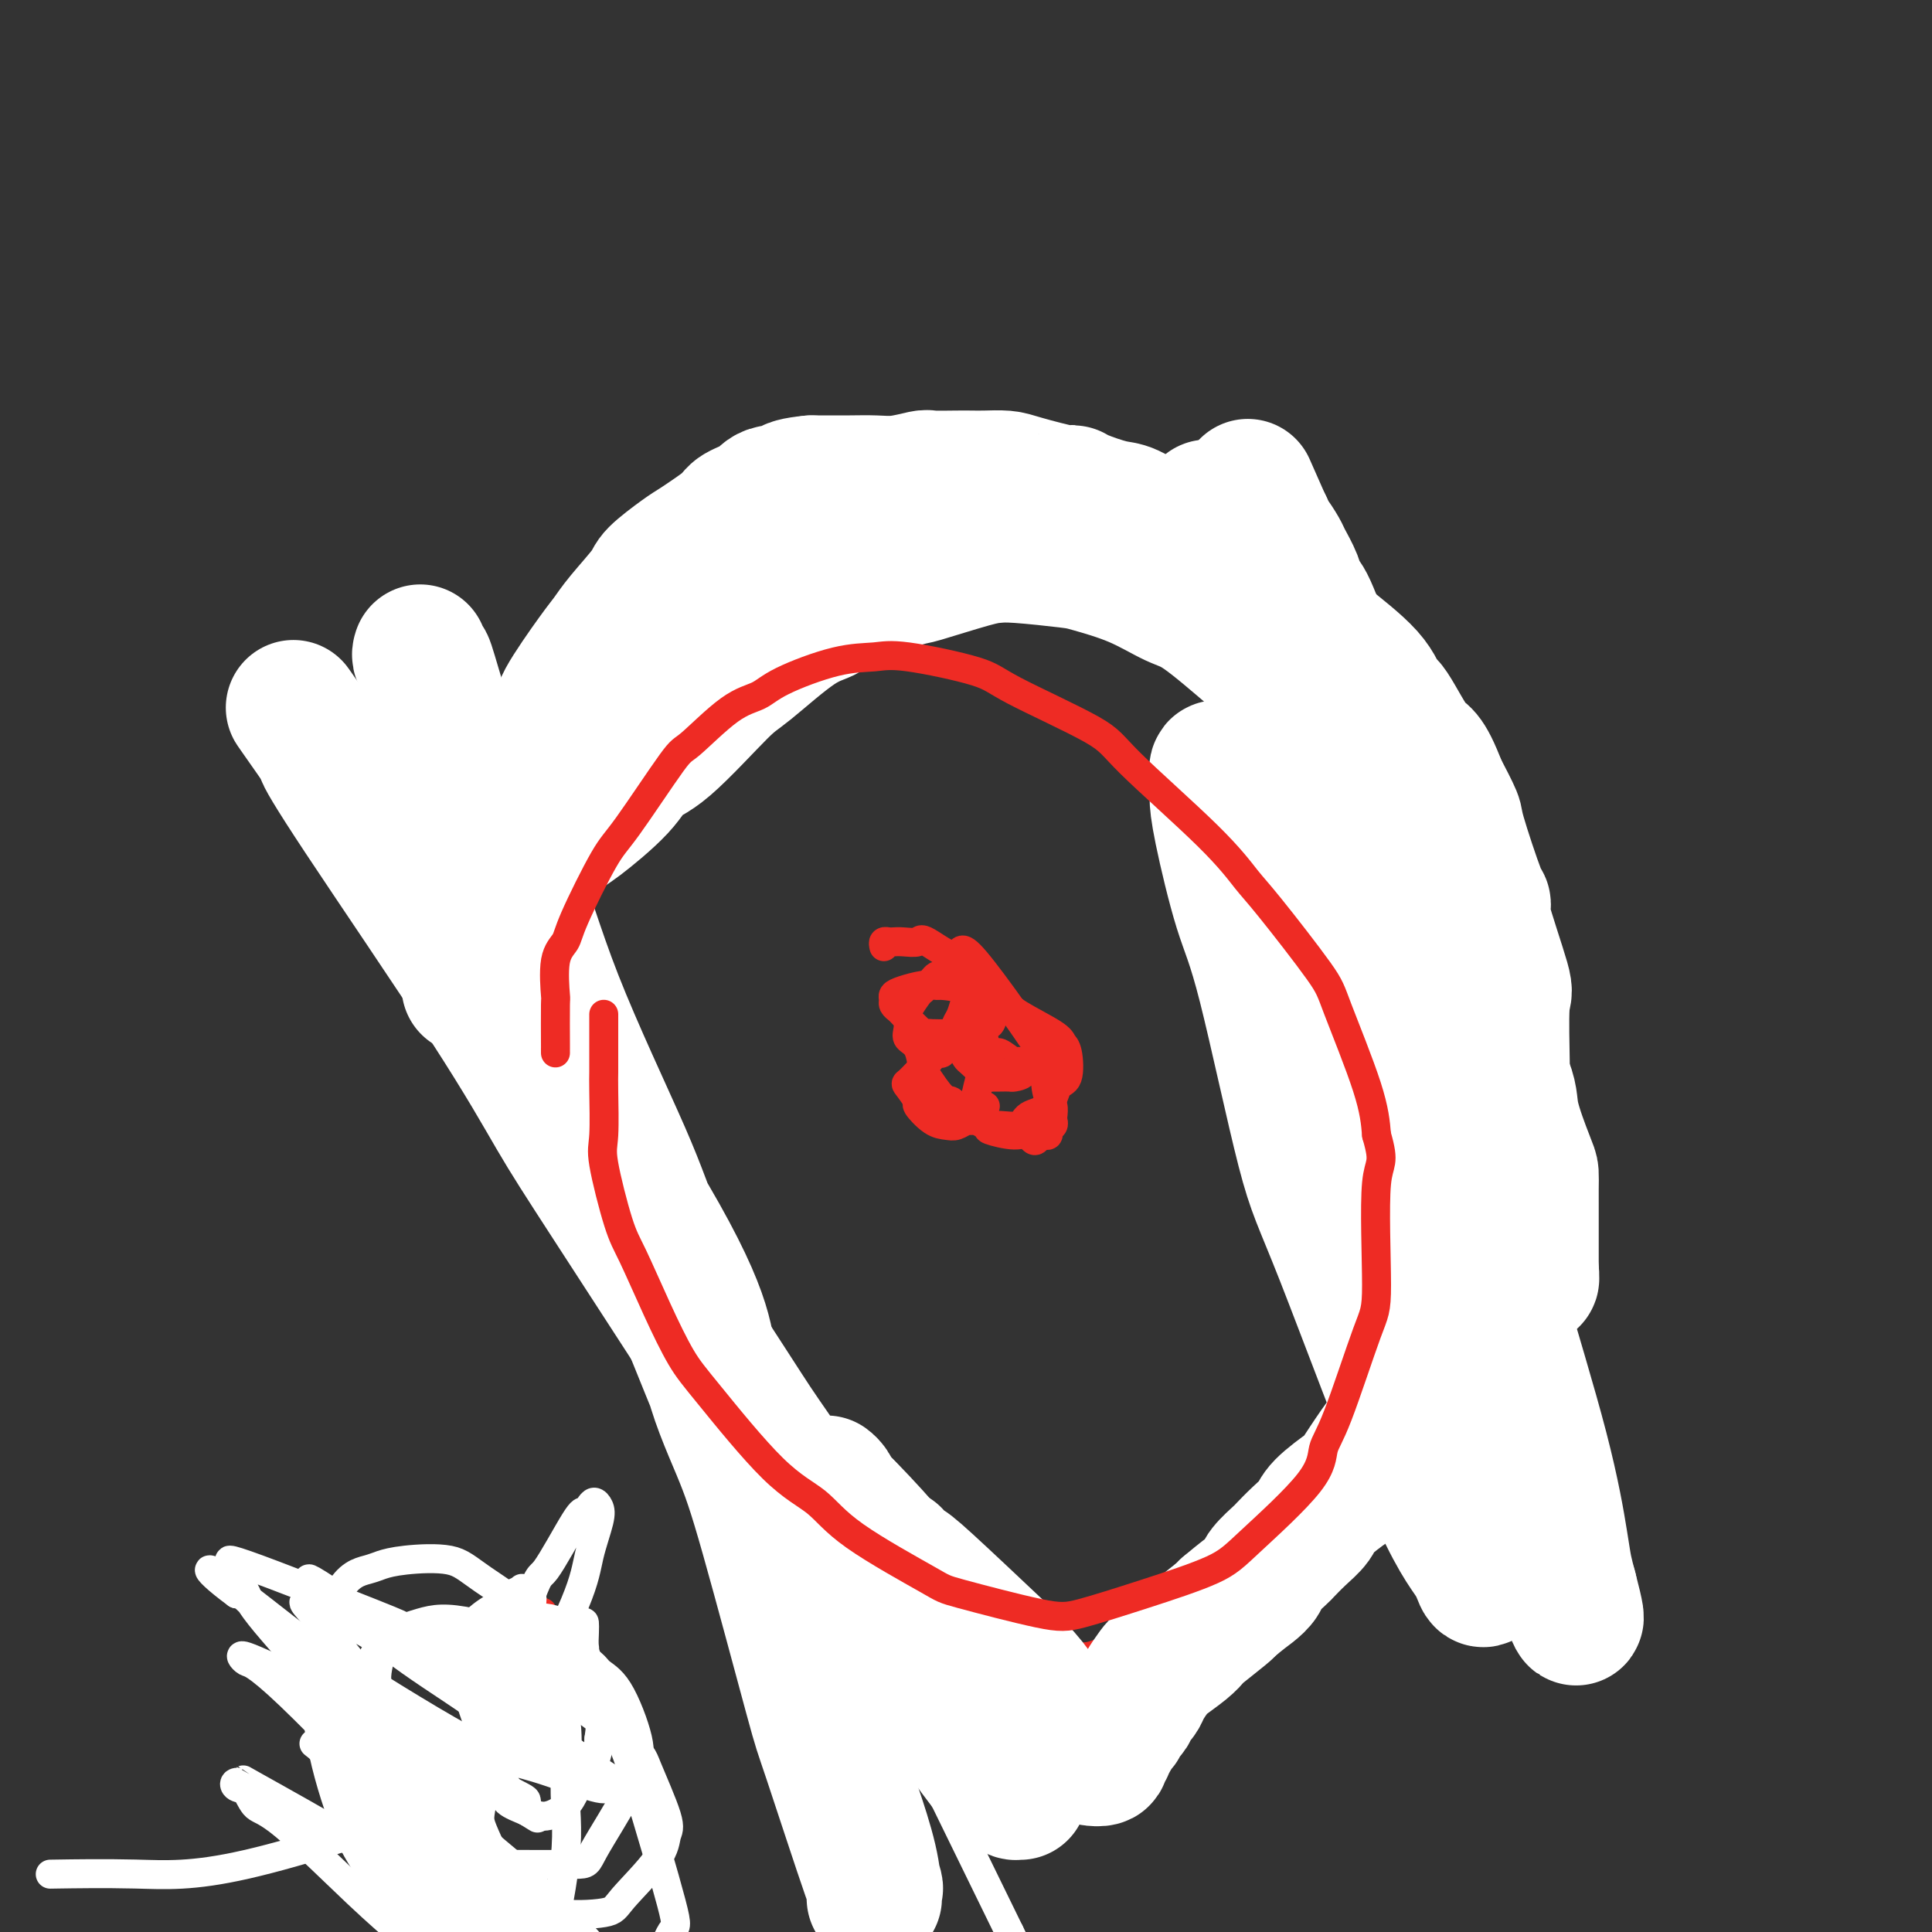 <svg viewBox='0 0 400 400' version='1.1' xmlns='http://www.w3.org/2000/svg' xmlns:xlink='http://www.w3.org/1999/xlink'><rect x="0" y="0" width="400" height="400" fill="#333333" stroke="none"/><g fill='none' stroke='#EE2B24' stroke-width='6' stroke-linecap='round' stroke-linejoin='round'><path d='M121,154c-0.090,0.099 -0.181,0.198 0,0c0.181,-0.198 0.633,-0.694 1,-1c0.367,-0.306 0.650,-0.421 1,-1c0.350,-0.579 0.767,-1.620 1,-2c0.233,-0.380 0.283,-0.099 1,-1c0.717,-0.901 2.100,-2.983 3,-5c0.900,-2.017 1.317,-3.968 2,-5c0.683,-1.032 1.633,-1.144 4,-4c2.367,-2.856 6.152,-8.454 8,-11c1.848,-2.546 1.758,-2.040 3,-3c1.242,-0.960 3.817,-3.387 6,-5c2.183,-1.613 3.976,-2.412 7,-4c3.024,-1.588 7.280,-3.963 10,-5c2.720,-1.037 3.906,-0.735 5,-1c1.094,-0.265 2.097,-1.098 6,-1c3.903,0.098 10.708,1.125 15,2c4.292,0.875 6.073,1.598 8,2c1.927,0.402 3.999,0.484 9,3c5.001,2.516 12.929,7.466 17,10c4.071,2.534 4.284,2.651 8,6c3.716,3.349 10.935,9.931 15,14c4.065,4.069 4.977,5.624 6,7c1.023,1.376 2.158,2.573 5,7c2.842,4.427 7.391,12.083 10,16c2.609,3.917 3.279,4.093 5,7c1.721,2.907 4.492,8.545 6,12c1.508,3.455 1.754,4.728 2,6'/><path d='M285,197c1.832,4.897 2.412,8.139 3,13c0.588,4.861 1.186,11.342 2,15c0.814,3.658 1.846,4.494 2,10c0.154,5.506 -0.570,15.683 -1,21c-0.430,5.317 -0.567,5.774 -1,10c-0.433,4.226 -1.161,12.222 -2,17c-0.839,4.778 -1.790,6.337 -2,8c-0.210,1.663 0.320,3.428 -1,7c-1.320,3.572 -4.489,8.950 -6,12c-1.511,3.050 -1.364,3.772 -2,5c-0.636,1.228 -2.054,2.961 -4,5c-1.946,2.039 -4.421,4.384 -6,6c-1.579,1.616 -2.261,2.504 -5,4c-2.739,1.496 -7.533,3.601 -10,5c-2.467,1.399 -2.607,2.092 -6,3c-3.393,0.908 -10.039,2.031 -14,3c-3.961,0.969 -5.236,1.785 -7,2c-1.764,0.215 -4.015,-0.171 -8,0c-3.985,0.171 -9.703,0.899 -13,1c-3.297,0.101 -4.173,-0.424 -6,-1c-1.827,-0.576 -4.606,-1.204 -7,-2c-2.394,-0.796 -4.402,-1.760 -6,-3c-1.598,-1.240 -2.784,-2.758 -6,-6c-3.216,-3.242 -8.460,-8.209 -11,-11c-2.540,-2.791 -2.375,-3.404 -4,-6c-1.625,-2.596 -5.040,-7.173 -7,-10c-1.960,-2.827 -2.464,-3.904 -3,-5c-0.536,-1.096 -1.102,-2.211 -2,-5c-0.898,-2.789 -2.126,-7.251 -3,-10c-0.874,-2.749 -1.392,-3.785 -2,-6c-0.608,-2.215 -1.304,-5.607 -2,-9'/><path d='M145,270c-2.034,-6.636 -2.618,-8.226 -3,-10c-0.382,-1.774 -0.562,-3.733 -2,-8c-1.438,-4.267 -4.134,-10.843 -5,-14c-0.866,-3.157 0.098,-2.895 -1,-6c-1.098,-3.105 -4.258,-9.578 -6,-14c-1.742,-4.422 -2.067,-6.795 -3,-8c-0.933,-1.205 -2.473,-1.242 -4,-5c-1.527,-3.758 -3.040,-11.236 -4,-15c-0.960,-3.764 -1.368,-3.815 -2,-7c-0.632,-3.185 -1.490,-9.505 -2,-13c-0.510,-3.495 -0.672,-4.167 -1,-5c-0.328,-0.833 -0.821,-1.829 -1,-4c-0.179,-2.171 -0.044,-5.517 0,-7c0.044,-1.483 -0.002,-1.102 0,-2c0.002,-0.898 0.052,-3.076 0,-4c-0.052,-0.924 -0.206,-0.595 0,-1c0.206,-0.405 0.773,-1.544 1,-2c0.227,-0.456 0.113,-0.228 0,0'/><path d='M183,196c-0.093,-0.422 -0.186,-0.844 0,-1c0.186,-0.156 0.650,-0.046 1,0c0.350,0.046 0.586,0.028 1,0c0.414,-0.028 1.007,-0.067 2,0c0.993,0.067 2.385,0.239 3,0c0.615,-0.239 0.451,-0.888 2,0c1.549,0.888 4.810,3.313 6,3c1.190,-0.313 0.309,-3.364 4,1c3.691,4.364 11.956,16.143 15,21c3.044,4.857 0.868,2.793 0,3c-0.868,0.207 -0.428,2.685 0,4c0.428,1.315 0.843,1.465 1,2c0.157,0.535 0.057,1.453 0,2c-0.057,0.547 -0.071,0.721 0,1c0.071,0.279 0.226,0.663 0,1c-0.226,0.337 -0.834,0.626 -1,1c-0.166,0.374 0.109,0.831 0,1c-0.109,0.169 -0.603,0.048 -1,0c-0.397,-0.048 -0.699,-0.024 -1,0'/><path d='M215,235c-0.663,2.306 -1.319,0.570 -2,0c-0.681,-0.570 -1.386,0.026 -3,0c-1.614,-0.026 -4.136,-0.672 -5,-1c-0.864,-0.328 -0.070,-0.336 -1,-1c-0.930,-0.664 -3.583,-1.982 -5,-3c-1.417,-1.018 -1.597,-1.736 -2,-2c-0.403,-0.264 -1.030,-0.073 -2,-1c-0.970,-0.927 -2.285,-2.971 -3,-4c-0.715,-1.029 -0.832,-1.043 -1,-2c-0.168,-0.957 -0.387,-2.856 -1,-4c-0.613,-1.144 -1.622,-1.532 -2,-2c-0.378,-0.468 -0.127,-1.014 0,-2c0.127,-0.986 0.128,-2.411 0,-3c-0.128,-0.589 -0.385,-0.343 0,-1c0.385,-0.657 1.412,-2.218 2,-3c0.588,-0.782 0.735,-0.784 1,-1c0.265,-0.216 0.647,-0.646 1,-1c0.353,-0.354 0.677,-0.632 1,-1c0.323,-0.368 0.646,-0.826 1,-1c0.354,-0.174 0.738,-0.064 1,0c0.262,0.064 0.403,0.082 1,0c0.597,-0.082 1.652,-0.264 2,0c0.348,0.264 -0.009,0.973 0,1c0.009,0.027 0.385,-0.630 1,0c0.615,0.630 1.468,2.545 2,4c0.532,1.455 0.742,2.451 1,3c0.258,0.549 0.564,0.652 1,2c0.436,1.348 1.002,3.940 1,6c-0.002,2.060 -0.572,3.589 -1,5c-0.428,1.411 -0.714,2.706 -1,4'/><path d='M202,227c-0.014,2.979 -0.048,1.926 0,2c0.048,0.074 0.179,1.274 0,2c-0.179,0.726 -0.669,0.978 -1,1c-0.331,0.022 -0.503,-0.187 -1,0c-0.497,0.187 -1.318,0.771 -2,1c-0.682,0.229 -1.223,0.103 -2,0c-0.777,-0.103 -1.790,-0.184 -3,-1c-1.210,-0.816 -2.619,-2.369 -3,-3c-0.381,-0.631 0.265,-0.340 0,-1c-0.265,-0.660 -1.442,-2.269 -2,-3c-0.558,-0.731 -0.497,-0.582 0,-1c0.497,-0.418 1.429,-1.402 2,-2c0.571,-0.598 0.782,-0.809 1,-1c0.218,-0.191 0.443,-0.362 1,-1c0.557,-0.638 1.444,-1.742 2,-2c0.556,-0.258 0.779,0.331 1,0c0.221,-0.331 0.438,-1.583 1,-2c0.562,-0.417 1.467,0.001 2,0c0.533,-0.001 0.693,-0.420 2,0c1.307,0.420 3.760,1.680 5,2c1.240,0.320 1.266,-0.300 2,0c0.734,0.300 2.176,1.520 3,2c0.824,0.480 1.031,0.220 1,0c-0.031,-0.220 -0.302,-0.399 0,0c0.302,0.399 1.175,1.375 1,2c-0.175,0.625 -1.397,0.900 -2,1c-0.603,0.100 -0.585,0.027 -1,0c-0.415,-0.027 -1.261,-0.008 -2,0c-0.739,0.008 -1.369,0.004 -2,0'/><path d='M205,223c-1.428,0.039 -1.496,-0.363 -2,-1c-0.504,-0.637 -1.442,-1.508 -2,-2c-0.558,-0.492 -0.735,-0.606 -1,-1c-0.265,-0.394 -0.618,-1.069 -1,-2c-0.382,-0.931 -0.793,-2.119 -1,-3c-0.207,-0.881 -0.209,-1.455 0,-2c0.209,-0.545 0.628,-1.060 1,-2c0.372,-0.940 0.695,-2.304 1,-3c0.305,-0.696 0.592,-0.723 1,-1c0.408,-0.277 0.936,-0.803 1,-1c0.064,-0.197 -0.337,-0.064 0,0c0.337,0.064 1.412,0.060 2,0c0.588,-0.060 0.691,-0.176 1,0c0.309,0.176 0.826,0.644 1,1c0.174,0.356 0.005,0.600 0,1c-0.005,0.400 0.153,0.955 0,2c-0.153,1.045 -0.616,2.581 -1,3c-0.384,0.419 -0.687,-0.280 -1,0c-0.313,0.280 -0.635,1.538 -1,2c-0.365,0.462 -0.774,0.127 -1,0c-0.226,-0.127 -0.270,-0.047 -2,0c-1.730,0.047 -5.147,0.062 -7,0c-1.853,-0.062 -2.142,-0.202 -3,-1c-0.858,-0.798 -2.283,-2.255 -3,-3c-0.717,-0.745 -0.724,-0.777 -1,-1c-0.276,-0.223 -0.822,-0.638 -1,-1c-0.178,-0.362 0.010,-0.672 0,-1c-0.010,-0.328 -0.219,-0.676 0,-1c0.219,-0.324 0.867,-0.626 2,-1c1.133,-0.374 2.752,-0.821 4,-1c1.248,-0.179 2.124,-0.089 3,0'/><path d='M194,204c3.913,-0.064 9.195,1.775 12,3c2.805,1.225 3.131,1.834 5,3c1.869,1.166 5.279,2.887 7,4c1.721,1.113 1.754,1.618 2,2c0.246,0.382 0.707,0.640 1,2c0.293,1.360 0.418,3.822 0,5c-0.418,1.178 -1.379,1.072 -2,2c-0.621,0.928 -0.901,2.891 -2,4c-1.099,1.109 -3.015,1.366 -4,2c-0.985,0.634 -1.038,1.645 -2,2c-0.962,0.355 -2.832,0.054 -4,0c-1.168,-0.054 -1.635,0.139 -2,0c-0.365,-0.139 -0.630,-0.612 -1,-1c-0.370,-0.388 -0.845,-0.692 -1,-1c-0.155,-0.308 0.010,-0.619 0,-1c-0.010,-0.381 -0.195,-0.833 0,-1c0.195,-0.167 0.770,-0.048 1,0c0.230,0.048 0.115,0.024 0,0'/></g>
<g fill='none' stroke='#FFFFFF' stroke-width='6' stroke-linecap='round' stroke-linejoin='round'><path d='M106,199c2.022,3.933 4.044,7.867 1,0c-3.044,-7.867 -11.156,-27.533 5,4c16.156,31.533 56.578,114.267 97,197'/><path d='M209,400c16.167,32.833 8.083,16.417 0,0'/><path d='M147,280c-0.511,-0.407 -1.022,-0.813 0,1c1.022,1.813 3.575,5.847 5,8c1.425,2.153 1.720,2.425 3,4c1.280,1.575 3.545,4.454 5,6c1.455,1.546 2.100,1.758 3,3c0.900,1.242 2.054,3.513 3,5c0.946,1.487 1.682,2.190 2,3c0.318,0.810 0.217,1.725 1,3c0.783,1.275 2.448,2.909 3,4c0.552,1.091 -0.010,1.641 0,2c0.010,0.359 0.590,0.529 1,1c0.410,0.471 0.649,1.242 1,2c0.351,0.758 0.815,1.502 1,2c0.185,0.498 0.093,0.749 0,1'/><path d='M175,325c4.667,7.500 2.333,3.750 0,0'/></g>
<g fill='none' stroke='#FFFFFF' stroke-width='28' stroke-linecap='round' stroke-linejoin='round'><path d='M87,135c-0.103,0.319 -0.207,0.638 0,1c0.207,0.362 0.724,0.768 1,1c0.276,0.232 0.311,0.291 2,6c1.689,5.709 5.034,17.067 8,24c2.966,6.933 5.555,9.440 8,15c2.445,5.560 4.747,14.171 9,25c4.253,10.829 10.456,23.874 14,32c3.544,8.126 4.429,11.333 9,23c4.571,11.667 12.829,31.794 17,42c4.171,10.206 4.256,10.490 7,20c2.744,9.510 8.147,28.247 11,38c2.853,9.753 3.157,10.522 4,13c0.843,2.478 2.225,6.667 3,10c0.775,3.333 0.944,5.812 1,7c0.056,1.188 0.001,1.084 0,1c-0.001,-0.084 0.053,-0.149 0,-1c-0.053,-0.851 -0.212,-2.488 0,-2c0.212,0.488 0.794,3.102 -1,-2c-1.794,-5.102 -5.963,-17.918 -8,-24c-2.037,-6.082 -1.941,-5.430 -4,-13c-2.059,-7.570 -6.273,-23.362 -9,-33c-2.727,-9.638 -3.967,-13.120 -6,-18c-2.033,-4.880 -4.859,-11.157 -6,-17c-1.141,-5.843 -0.596,-11.254 -15,-35c-14.404,-23.746 -43.758,-65.829 -56,-83c-12.242,-17.171 -7.373,-9.431 -6,-7c1.373,2.431 -0.751,-0.448 -2,-2c-1.249,-1.552 -1.625,-1.776 -2,-2'/><path d='M66,154c-10.240,-14.598 -2.839,-4.093 0,0c2.839,4.093 1.115,1.773 1,2c-0.115,0.227 1.378,3.001 8,13c6.622,9.999 18.372,27.223 26,39c7.628,11.777 11.135,18.109 14,23c2.865,4.891 5.088,8.343 12,19c6.912,10.657 18.513,28.520 24,37c5.487,8.480 4.860,7.576 10,15c5.140,7.424 16.046,23.175 22,32c5.954,8.825 6.957,10.722 9,14c2.043,3.278 5.125,7.936 8,12c2.875,4.064 5.542,7.535 7,9c1.458,1.465 1.707,0.925 2,1c0.293,0.075 0.631,0.765 1,1c0.369,0.235 0.769,0.016 1,0c0.231,-0.016 0.293,0.172 0,0c-0.293,-0.172 -0.939,-0.703 -2,-3c-1.061,-2.297 -2.536,-6.360 -5,-12c-2.464,-5.640 -5.917,-12.858 -9,-18c-3.083,-5.142 -5.795,-8.207 -7,-10c-1.205,-1.793 -0.902,-2.313 -3,-5c-2.098,-2.687 -6.598,-7.541 -9,-10c-2.402,-2.459 -2.708,-2.523 -3,-3c-0.292,-0.477 -0.570,-1.365 -1,-2c-0.430,-0.635 -1.012,-1.015 -1,-1c0.012,0.015 0.619,0.427 1,1c0.381,0.573 0.538,1.307 1,2c0.462,0.693 1.231,1.347 2,2'/><path d='M175,312c0.962,1.344 1.368,2.203 2,3c0.632,0.797 1.490,1.533 2,2c0.510,0.467 0.672,0.664 1,1c0.328,0.336 0.823,0.812 1,1c0.177,0.188 0.036,0.088 0,0c-0.036,-0.088 0.031,-0.163 0,0c-0.031,0.163 -0.162,0.565 0,1c0.162,0.435 0.616,0.904 1,1c0.384,0.096 0.697,-0.182 1,0c0.303,0.182 0.596,0.823 1,1c0.404,0.177 0.921,-0.110 1,0c0.079,0.110 -0.278,0.617 0,1c0.278,0.383 1.190,0.642 2,1c0.810,0.358 1.517,0.817 5,4c3.483,3.183 9.741,9.092 16,15'/><path d='M208,343c6.677,6.757 6.869,8.151 8,10c1.131,1.849 3.202,4.153 5,6c1.798,1.847 3.323,3.238 4,4c0.677,0.762 0.506,0.895 1,1c0.494,0.105 1.653,0.183 2,0c0.347,-0.183 -0.118,-0.626 0,-1c0.118,-0.374 0.820,-0.679 1,-1c0.180,-0.321 -0.163,-0.660 0,-1c0.163,-0.340 0.832,-0.682 1,-1c0.168,-0.318 -0.165,-0.611 0,-1c0.165,-0.389 0.829,-0.875 1,-1c0.171,-0.125 -0.150,0.111 0,0c0.150,-0.111 0.772,-0.570 1,-1c0.228,-0.430 0.064,-0.832 0,-1c-0.064,-0.168 -0.027,-0.100 0,0c0.027,0.100 0.045,0.234 0,0c-0.045,-0.234 -0.153,-0.836 0,-1c0.153,-0.164 0.566,0.111 1,0c0.434,-0.111 0.889,-0.609 1,-1c0.111,-0.391 -0.121,-0.675 0,-1c0.121,-0.325 0.597,-0.691 1,-1c0.403,-0.309 0.734,-0.561 1,-1c0.266,-0.439 0.468,-1.064 1,-2c0.532,-0.936 1.396,-2.184 2,-3c0.604,-0.816 0.950,-1.199 2,-2c1.050,-0.801 2.803,-2.018 4,-3c1.197,-0.982 1.836,-1.727 2,-2c0.164,-0.273 -0.148,-0.073 1,-1c1.148,-0.927 3.757,-2.979 5,-4c1.243,-1.021 1.122,-1.010 1,-1'/><path d='M254,333c3.335,-2.816 4.173,-3.355 5,-4c0.827,-0.645 1.642,-1.397 2,-2c0.358,-0.603 0.261,-1.057 1,-2c0.739,-0.943 2.316,-2.376 3,-3c0.684,-0.624 0.474,-0.441 1,-1c0.526,-0.559 1.788,-1.861 3,-3c1.212,-1.139 2.376,-2.114 3,-3c0.624,-0.886 0.710,-1.684 2,-3c1.290,-1.316 3.784,-3.151 5,-4c1.216,-0.849 1.152,-0.711 2,-2c0.848,-1.289 2.607,-4.004 4,-6c1.393,-1.996 2.421,-3.272 3,-4c0.579,-0.728 0.707,-0.909 2,-3c1.293,-2.091 3.749,-6.094 5,-8c1.251,-1.906 1.298,-1.715 2,-3c0.702,-1.285 2.060,-4.045 3,-7c0.940,-2.955 1.461,-6.103 2,-8c0.539,-1.897 1.097,-2.541 2,-6c0.903,-3.459 2.151,-9.732 3,-13c0.849,-3.268 1.298,-3.532 2,-6c0.702,-2.468 1.656,-7.140 2,-11c0.344,-3.860 0.077,-6.908 0,-8c-0.077,-1.092 0.036,-0.227 0,-3c-0.036,-2.773 -0.220,-9.184 0,-12c0.220,-2.816 0.843,-2.037 0,-5c-0.843,-2.963 -3.152,-9.669 -4,-13c-0.848,-3.331 -0.236,-3.288 0,-3c0.236,0.288 0.094,0.819 -1,-2c-1.094,-2.819 -3.141,-8.990 -4,-12c-0.859,-3.010 -0.531,-2.860 -1,-4c-0.469,-1.140 -1.734,-3.570 -3,-6'/><path d='M298,163c-2.869,-7.533 -3.540,-6.365 -5,-8c-1.460,-1.635 -3.709,-6.072 -5,-8c-1.291,-1.928 -1.622,-1.346 -2,-2c-0.378,-0.654 -0.801,-2.542 -3,-5c-2.199,-2.458 -6.174,-5.486 -8,-7c-1.826,-1.514 -1.501,-1.516 -3,-3c-1.499,-1.484 -4.820,-4.451 -7,-6c-2.180,-1.549 -3.218,-1.679 -4,-2c-0.782,-0.321 -1.309,-0.832 -3,-2c-1.691,-1.168 -4.547,-2.993 -6,-4c-1.453,-1.007 -1.502,-1.195 -3,-2c-1.498,-0.805 -4.446,-2.228 -6,-3c-1.554,-0.772 -1.715,-0.893 -2,-1c-0.285,-0.107 -0.693,-0.201 -2,-1c-1.307,-0.799 -3.513,-2.303 -5,-3c-1.487,-0.697 -2.254,-0.585 -4,-1c-1.746,-0.415 -4.472,-1.355 -6,-2c-1.528,-0.645 -1.858,-0.996 -2,-1c-0.142,-0.004 -0.096,0.339 -2,0c-1.904,-0.339 -5.756,-1.359 -8,-2c-2.244,-0.641 -2.878,-0.904 -4,-1c-1.122,-0.096 -2.731,-0.027 -4,0c-1.269,0.027 -2.197,0.011 -3,0c-0.803,-0.011 -1.481,-0.017 -3,0c-1.519,0.017 -3.881,0.057 -5,0c-1.119,-0.057 -0.996,-0.211 -2,0c-1.004,0.211 -3.134,0.789 -5,1c-1.866,0.211 -3.469,0.057 -5,0c-1.531,-0.057 -2.989,-0.015 -5,0c-2.011,0.015 -4.575,0.004 -6,0c-1.425,-0.004 -1.713,-0.002 -2,0'/><path d='M168,100c-6.884,0.633 -4.094,1.716 -4,2c0.094,0.284 -2.509,-0.230 -4,0c-1.491,0.230 -1.869,1.203 -3,2c-1.131,0.797 -3.013,1.419 -4,2c-0.987,0.581 -1.077,1.122 -2,2c-0.923,0.878 -2.677,2.094 -4,3c-1.323,0.906 -2.213,1.502 -3,2c-0.787,0.498 -1.471,0.900 -3,2c-1.529,1.100 -3.904,2.900 -5,4c-1.096,1.100 -0.915,1.499 -2,3c-1.085,1.501 -3.437,4.103 -5,6c-1.563,1.897 -2.337,3.091 -3,4c-0.663,0.909 -1.217,1.535 -3,4c-1.783,2.465 -4.797,6.768 -6,9c-1.203,2.232 -0.594,2.392 -2,5c-1.406,2.608 -4.827,7.663 -6,10c-1.173,2.337 -0.097,1.954 -1,5c-0.903,3.046 -3.783,9.520 -5,13c-1.217,3.480 -0.771,3.966 -1,5c-0.229,1.034 -1.133,2.616 -2,5c-0.867,2.384 -1.696,5.572 -2,7c-0.304,1.428 -0.081,1.098 0,2c0.081,0.902 0.022,3.037 0,4c-0.022,0.963 -0.006,0.753 0,1c0.006,0.247 0.002,0.951 0,1c-0.002,0.049 -0.000,-0.557 0,-1c0.000,-0.443 0.000,-0.721 0,-1'/><path d='M98,201c-1.702,6.357 -0.458,1.750 0,0c0.458,-1.750 0.130,-0.643 0,-1c-0.130,-0.357 -0.063,-2.177 0,-3c0.063,-0.823 0.120,-0.649 0,-1c-0.120,-0.351 -0.417,-1.228 0,-2c0.417,-0.772 1.550,-1.438 2,-2c0.450,-0.562 0.218,-1.019 1,-2c0.782,-0.981 2.578,-2.485 4,-4c1.422,-1.515 2.471,-3.040 3,-4c0.529,-0.960 0.538,-1.353 2,-3c1.462,-1.647 4.376,-4.547 6,-6c1.624,-1.453 1.958,-1.457 4,-3c2.042,-1.543 5.794,-4.624 8,-7c2.206,-2.376 2.868,-4.048 4,-5c1.132,-0.952 2.734,-1.185 6,-4c3.266,-2.815 8.195,-8.212 11,-11c2.805,-2.788 3.485,-2.968 6,-5c2.515,-2.032 6.865,-5.915 10,-8c3.135,-2.085 5.055,-2.373 6,-3c0.945,-0.627 0.913,-1.593 4,-3c3.087,-1.407 9.292,-3.253 12,-4c2.708,-0.747 1.919,-0.393 4,-1c2.081,-0.607 7.031,-2.175 10,-3c2.969,-0.825 3.957,-0.907 5,-1c1.043,-0.093 2.141,-0.197 5,0c2.859,0.197 7.480,0.694 10,1c2.520,0.306 2.938,0.419 5,1c2.062,0.581 5.769,1.630 9,3c3.231,1.370 5.985,3.061 8,4c2.015,0.939 3.290,1.125 6,3c2.710,1.875 6.855,5.437 11,9'/><path d='M260,136c2.402,1.987 2.907,2.453 5,5c2.093,2.547 5.775,7.174 8,10c2.225,2.826 2.995,3.850 4,5c1.005,1.150 2.246,2.426 4,6c1.754,3.574 4.021,9.446 6,13c1.979,3.554 3.669,4.789 5,7c1.331,2.211 2.301,5.398 4,9c1.699,3.602 4.126,7.620 5,10c0.874,2.380 0.196,3.123 2,7c1.804,3.877 6.091,10.889 8,15c1.909,4.111 1.440,5.322 2,8c0.560,2.678 2.150,6.823 3,9c0.850,2.177 0.960,2.386 1,3c0.040,0.614 0.011,1.632 0,3c-0.011,1.368 -0.003,3.087 0,4c0.003,0.913 0.001,1.022 0,2c-0.001,0.978 -0.000,2.825 0,4c0.000,1.175 0.000,1.678 0,2c-0.000,0.322 -0.000,0.465 0,1c0.000,0.535 0.000,1.464 0,2c-0.000,0.536 -0.000,0.680 0,1c0.000,0.320 0.000,0.817 0,1c-0.000,0.183 -0.000,0.052 0,0c0.000,-0.052 0.000,-0.026 0,0'/><path d='M317,263c0.065,3.222 0.227,1.277 0,0c-0.227,-1.277 -0.843,-1.885 -1,-2c-0.157,-0.115 0.144,0.264 0,0c-0.144,-0.264 -0.735,-1.170 -1,-2c-0.265,-0.830 -0.206,-1.584 0,-2c0.206,-0.416 0.557,-0.495 0,-2c-0.557,-1.505 -2.023,-4.435 -3,-7c-0.977,-2.565 -1.466,-4.765 -2,-6c-0.534,-1.235 -1.113,-1.506 -2,-5c-0.887,-3.494 -2.080,-10.213 -3,-14c-0.920,-3.787 -1.566,-4.643 -2,-7c-0.434,-2.357 -0.655,-6.216 -1,-9c-0.345,-2.784 -0.813,-4.495 -1,-6c-0.187,-1.505 -0.092,-2.804 -1,-6c-0.908,-3.196 -2.820,-8.288 -4,-11c-1.180,-2.712 -1.629,-3.042 -3,-6c-1.371,-2.958 -3.664,-8.542 -5,-12c-1.336,-3.458 -1.716,-4.790 -2,-6c-0.284,-1.210 -0.472,-2.298 -2,-6c-1.528,-3.702 -4.397,-10.019 -6,-13c-1.603,-2.981 -1.939,-2.627 -3,-5c-1.061,-2.373 -2.847,-7.474 -4,-10c-1.153,-2.526 -1.675,-2.477 -2,-3c-0.325,-0.523 -0.455,-1.617 -1,-3c-0.545,-1.383 -1.505,-3.054 -2,-4c-0.495,-0.946 -0.525,-1.168 -1,-2c-0.475,-0.832 -1.395,-2.276 -2,-3c-0.605,-0.724 -0.894,-0.730 -1,-1c-0.106,-0.270 -0.029,-0.803 0,-1c0.029,-0.197 0.008,-0.056 0,0c-0.008,0.056 -0.004,0.028 0,0'/><path d='M262,109c-6.333,-14.333 -3.167,-7.167 0,0'/><path d='M250,105c0.000,0.000 0.000,0.000 0,0c0.000,0.000 0.000,0.000 0,0'/><path d='M262,137c3.078,11.103 6.156,22.206 6,23c-0.156,0.794 -3.544,-8.720 3,16c6.544,24.720 23.022,83.676 30,109c6.978,25.324 4.455,17.016 4,16c-0.455,-1.016 1.157,5.259 2,11c0.843,5.741 0.916,10.946 1,13c0.084,2.054 0.179,0.956 0,1c-0.179,0.044 -0.630,1.231 -1,1c-0.370,-0.231 -0.657,-1.879 -2,-4c-1.343,-2.121 -3.740,-4.713 -9,-17c-5.260,-12.287 -13.381,-34.267 -18,-46c-4.619,-11.733 -5.735,-13.220 -8,-22c-2.265,-8.780 -5.678,-24.854 -8,-34c-2.322,-9.146 -3.551,-11.363 -5,-16c-1.449,-4.637 -3.117,-11.693 -4,-16c-0.883,-4.307 -0.983,-5.865 -1,-7c-0.017,-1.135 0.047,-1.847 0,-3c-0.047,-1.153 -0.206,-2.747 0,-3c0.206,-0.253 0.777,0.834 1,1c0.223,0.166 0.099,-0.590 2,2c1.901,2.590 5.828,8.526 9,13c3.172,4.474 5.589,7.488 13,22c7.411,14.512 19.817,40.524 26,54c6.183,13.476 6.143,14.418 8,21c1.857,6.582 5.611,18.806 8,28c2.389,9.194 3.412,15.360 4,19c0.588,3.640 0.739,4.754 1,6c0.261,1.246 0.630,2.623 1,4'/><path d='M325,329c3.143,12.039 0.001,3.135 -2,-3c-2.001,-6.135 -2.861,-9.503 -5,-14c-2.139,-4.497 -5.558,-10.124 -9,-21c-3.442,-10.876 -6.906,-27.003 -9,-35c-2.094,-7.997 -2.819,-7.865 -6,-15c-3.181,-7.135 -8.818,-21.536 -13,-30c-4.182,-8.464 -6.909,-10.990 -8,-12c-1.091,-1.010 -0.545,-0.505 0,0'/></g>
<g fill='none' stroke='#EE2B24' stroke-width='6' stroke-linecap='round' stroke-linejoin='round'><path d='M115,218c-0.001,-0.549 -0.002,-1.098 0,-1c0.002,0.098 0.008,0.844 0,-1c-0.008,-1.844 -0.028,-6.277 0,-8c0.028,-1.723 0.104,-0.734 0,-2c-0.104,-1.266 -0.389,-4.787 0,-7c0.389,-2.213 1.453,-3.119 2,-4c0.547,-0.881 0.578,-1.736 2,-5c1.422,-3.264 4.234,-8.937 6,-12c1.766,-3.063 2.486,-3.516 5,-7c2.514,-3.484 6.823,-9.999 9,-13c2.177,-3.001 2.222,-2.489 4,-4c1.778,-1.511 5.291,-5.045 8,-7c2.709,-1.955 4.616,-2.330 6,-3c1.384,-0.670 2.244,-1.634 5,-3c2.756,-1.366 7.408,-3.132 11,-4c3.592,-0.868 6.125,-0.837 8,-1c1.875,-0.163 3.092,-0.521 7,0c3.908,0.521 10.508,1.921 14,3c3.492,1.079 3.876,1.836 8,4c4.124,2.164 11.986,5.736 16,8c4.014,2.264 4.179,3.222 8,7c3.821,3.778 11.299,10.376 16,15c4.701,4.624 6.625,7.273 8,9c1.375,1.727 2.200,2.532 5,6c2.800,3.468 7.575,9.600 10,13c2.425,3.400 2.499,4.069 4,8c1.501,3.931 4.429,11.123 6,16c1.571,4.877 1.786,7.438 2,10'/><path d='M285,235c1.847,6.346 0.463,5.210 0,10c-0.463,4.790 -0.005,15.506 0,21c0.005,5.494 -0.441,5.768 -2,10c-1.559,4.232 -4.229,12.423 -6,17c-1.771,4.577 -2.641,5.539 -3,7c-0.359,1.461 -0.206,3.421 -3,7c-2.794,3.579 -8.536,8.777 -12,12c-3.464,3.223 -4.652,4.471 -8,6c-3.348,1.529 -8.857,3.338 -14,5c-5.143,1.662 -9.922,3.178 -13,4c-3.078,0.822 -4.456,0.951 -9,0c-4.544,-0.951 -12.255,-2.982 -16,-4c-3.745,-1.018 -3.523,-1.023 -7,-3c-3.477,-1.977 -10.652,-5.924 -15,-9c-4.348,-3.076 -5.869,-5.279 -8,-7c-2.131,-1.721 -4.871,-2.960 -9,-7c-4.129,-4.040 -9.647,-10.880 -13,-15c-3.353,-4.120 -4.542,-5.520 -6,-8c-1.458,-2.480 -3.186,-6.041 -5,-10c-1.814,-3.959 -3.716,-8.317 -5,-11c-1.284,-2.683 -1.952,-3.690 -3,-7c-1.048,-3.310 -2.477,-8.921 -3,-12c-0.523,-3.079 -0.140,-3.624 0,-6c0.140,-2.376 0.038,-6.583 0,-9c-0.038,-2.417 -0.010,-3.043 0,-4c0.010,-0.957 0.003,-2.246 0,-4c-0.003,-1.754 -0.001,-3.973 0,-5c0.001,-1.027 0.000,-0.863 0,-1c-0.000,-0.137 -0.000,-0.575 0,-1c0.000,-0.425 0.000,-0.836 0,-1c-0.000,-0.164 -0.000,-0.082 0,0'/><path d='M112,334c0.269,-0.185 0.537,-0.371 0,0c-0.537,0.371 -1.881,1.297 -3,3c-1.119,1.703 -2.013,4.182 -3,6c-0.987,1.818 -2.068,2.975 -4,7c-1.932,4.025 -4.714,10.919 -6,14c-1.286,3.081 -1.077,2.348 -2,4c-0.923,1.652 -2.979,5.690 -4,8c-1.021,2.310 -1.006,2.893 -1,3c0.006,0.107 0.001,-0.260 0,2c-0.001,2.260 -0.000,7.149 0,10c0.000,2.851 0.000,3.663 0,5c-0.000,1.337 -0.000,3.198 0,4c0.000,0.802 0.000,0.545 0,1c-0.000,0.455 -0.000,1.624 0,2c0.000,0.376 0.000,-0.039 0,0c-0.000,0.039 -0.000,0.533 0,1c0.000,0.467 0.000,0.909 0,1c-0.000,0.091 -0.000,-0.168 0,0c0.000,0.168 0.000,0.762 0,1c-0.000,0.238 -0.000,0.119 0,0'/></g>
<g fill='none' stroke='#FFFFFF' stroke-width='6' stroke-linecap='round' stroke-linejoin='round'><path d='M65,343c-0.001,0.063 -0.002,0.126 1,1c1.002,0.874 3.007,2.559 5,5c1.993,2.441 3.973,5.639 6,9c2.027,3.361 4.102,6.887 8,12c3.898,5.113 9.618,11.815 15,18c5.382,6.185 10.425,11.855 13,15c2.575,3.145 2.682,3.766 4,5c1.318,1.234 3.848,3.083 5,4c1.152,0.917 0.927,0.903 1,1c0.073,0.097 0.445,0.307 0,0c-0.445,-0.307 -1.706,-1.129 -2,-2c-0.294,-0.871 0.378,-1.791 -4,-7c-4.378,-5.209 -13.805,-14.706 -19,-20c-5.195,-5.294 -6.157,-6.383 -9,-9c-2.843,-2.617 -7.568,-6.761 -11,-10c-3.432,-3.239 -5.570,-5.571 -7,-7c-1.430,-1.429 -2.151,-1.954 -3,-3c-0.849,-1.046 -1.825,-2.613 -2,-3c-0.175,-0.387 0.452,0.408 -1,-1c-1.452,-1.408 -4.982,-5.017 2,1c6.982,6.017 24.475,21.662 33,29c8.525,7.338 8.083,6.369 12,11c3.917,4.631 12.193,14.862 16,19c3.807,4.138 3.144,2.183 3,2c-0.144,-0.183 0.229,1.407 1,2c0.771,0.593 1.939,0.190 2,0c0.061,-0.190 -0.983,-0.167 -2,-1c-1.017,-0.833 -2.005,-2.524 -4,-5c-1.995,-2.476 -4.998,-5.738 -8,-9'/><path d='M120,400c-3.469,-3.315 -5.143,-4.104 -10,-8c-4.857,-3.896 -12.898,-10.900 -17,-14c-4.102,-3.100 -4.265,-2.297 -6,-3c-1.735,-0.703 -5.043,-2.913 -7,-4c-1.957,-1.087 -2.565,-1.051 -3,-1c-0.435,0.051 -0.698,0.117 -1,0c-0.302,-0.117 -0.643,-0.418 -1,0c-0.357,0.418 -0.730,1.556 1,5c1.730,3.444 5.564,9.195 9,15c3.436,5.805 6.474,11.663 8,15c1.526,3.337 1.540,4.154 3,6c1.460,1.846 4.367,4.722 6,6c1.633,1.278 1.993,0.959 2,1c0.007,0.041 -0.340,0.443 0,1c0.340,0.557 1.368,1.270 0,0c-1.368,-1.270 -5.133,-4.523 -9,-8c-3.867,-3.477 -7.837,-7.177 -11,-10c-3.163,-2.823 -5.520,-4.769 -10,-9c-4.480,-4.231 -11.084,-10.746 -15,-14c-3.916,-3.254 -5.144,-3.249 -6,-4c-0.856,-0.751 -1.340,-2.260 -2,-3c-0.660,-0.740 -1.495,-0.710 -2,-1c-0.505,-0.290 -0.679,-0.900 0,-1c0.679,-0.100 2.210,0.308 2,0c-0.210,-0.308 -2.163,-1.334 2,1c4.163,2.334 14.442,8.029 21,12c6.558,3.971 9.395,6.219 13,9c3.605,2.781 7.976,6.096 13,10c5.024,3.904 10.699,8.397 13,10c2.301,1.603 1.229,0.315 1,0c-0.229,-0.315 0.386,0.342 1,1'/><path d='M115,412c6.539,4.109 2.387,-0.619 0,-3c-2.387,-2.381 -3.009,-2.414 -6,-6c-2.991,-3.586 -8.352,-10.725 -12,-15c-3.648,-4.275 -5.584,-5.685 -7,-7c-1.416,-1.315 -2.313,-2.535 -4,-4c-1.687,-1.465 -4.163,-3.176 -5,-4c-0.837,-0.824 -0.033,-0.760 0,-1c0.033,-0.240 -0.705,-0.783 -1,-1c-0.295,-0.217 -0.148,-0.109 0,0'/><path d='M65,361c0.905,0.694 1.811,1.388 3,3c1.189,1.612 2.662,4.141 7,9c4.338,4.859 11.539,12.048 16,16c4.461,3.952 6.180,4.666 10,7c3.820,2.334 9.741,6.288 14,9c4.259,2.712 6.857,4.181 8,5c1.143,0.819 0.832,0.986 1,1c0.168,0.014 0.815,-0.126 1,0c0.185,0.126 -0.092,0.519 -1,0c-0.908,-0.519 -2.446,-1.950 -4,-3c-1.554,-1.050 -3.123,-1.717 -9,-7c-5.877,-5.283 -16.061,-15.180 -23,-22c-6.939,-6.820 -10.634,-10.563 -15,-15c-4.366,-4.437 -9.404,-9.568 -13,-13c-3.596,-3.432 -5.752,-5.164 -7,-6c-1.248,-0.836 -1.590,-0.776 -2,-1c-0.410,-0.224 -0.887,-0.733 -1,-1c-0.113,-0.267 0.140,-0.292 1,0c0.860,0.292 2.327,0.902 7,3c4.673,2.098 12.553,5.686 18,8c5.447,2.314 8.461,3.356 13,5c4.539,1.644 10.603,3.891 14,5c3.397,1.109 4.127,1.081 5,1c0.873,-0.081 1.889,-0.214 3,0c1.111,0.214 2.317,0.775 3,1c0.683,0.225 0.841,0.112 1,0'/><path d='M115,366c9.978,3.591 2.423,1.067 0,0c-2.423,-1.067 0.287,-0.678 0,-1c-0.287,-0.322 -3.570,-1.355 -6,-3c-2.430,-1.645 -4.006,-3.901 -8,-7c-3.994,-3.099 -10.404,-7.040 -16,-11c-5.596,-3.960 -10.376,-7.939 -13,-10c-2.624,-2.061 -3.090,-2.205 -4,-3c-0.910,-0.795 -2.263,-2.242 -3,-3c-0.737,-0.758 -0.860,-0.829 -1,-1c-0.140,-0.171 -0.299,-0.444 2,1c2.299,1.444 7.055,4.603 12,8c4.945,3.397 10.078,7.033 16,11c5.922,3.967 12.634,8.267 17,11c4.366,2.733 6.386,3.899 8,5c1.614,1.101 2.821,2.136 4,3c1.179,0.864 2.329,1.555 3,2c0.671,0.445 0.864,0.642 1,1c0.136,0.358 0.214,0.878 0,1c-0.214,0.122 -0.719,-0.153 -1,0c-0.281,0.153 -0.337,0.734 -3,0c-2.663,-0.734 -7.934,-2.783 -12,-4c-4.066,-1.217 -6.928,-1.603 -15,-6c-8.072,-4.397 -21.354,-12.805 -28,-17c-6.646,-4.195 -6.657,-4.177 -9,-6c-2.343,-1.823 -7.020,-5.489 -9,-7c-1.980,-1.511 -1.264,-0.868 -1,-1c0.264,-0.132 0.075,-1.038 0,-1c-0.075,0.038 -0.038,1.019 0,2'/><path d='M49,330c-8.678,-6.373 -6.872,-7.304 2,1c8.872,8.304 24.812,25.843 32,34c7.188,8.157 5.624,6.931 6,7c0.376,0.069 2.692,1.432 4,3c1.308,1.568 1.608,3.342 2,4c0.392,0.658 0.876,0.202 1,0c0.124,-0.202 -0.111,-0.148 0,0c0.111,0.148 0.569,0.391 0,0c-0.569,-0.391 -2.165,-1.416 -5,-4c-2.835,-2.584 -6.910,-6.726 -10,-10c-3.090,-3.274 -5.196,-5.680 -10,-11c-4.804,-5.320 -12.307,-13.554 -16,-18c-3.693,-4.446 -3.575,-5.105 -4,-6c-0.425,-0.895 -1.391,-2.027 -2,-3c-0.609,-0.973 -0.860,-1.787 -1,-2c-0.140,-0.213 -0.169,0.175 0,0c0.169,-0.175 0.534,-0.912 1,-1c0.466,-0.088 1.031,0.473 0,0c-1.031,-0.473 -3.658,-1.981 2,0c5.658,1.981 19.601,7.451 26,10c6.399,2.549 5.253,2.177 7,3c1.747,0.823 6.386,2.840 10,5c3.614,2.160 6.203,4.463 8,6c1.797,1.537 2.803,2.307 4,3c1.197,0.693 2.585,1.311 3,2c0.415,0.689 -0.143,1.451 0,2c0.143,0.549 0.989,0.885 1,1c0.011,0.115 -0.811,0.010 -1,0c-0.189,-0.010 0.257,0.074 0,0c-0.257,-0.074 -1.216,-0.307 -3,-1c-1.784,-0.693 -4.392,-1.847 -7,-3'/><path d='M99,352c-4.441,-2.257 -10.043,-5.899 -15,-9c-4.957,-3.101 -9.269,-5.660 -12,-7c-2.731,-1.340 -3.882,-1.459 -5,-2c-1.118,-0.541 -2.203,-1.504 -3,-2c-0.797,-0.496 -1.304,-0.526 -1,0c0.304,0.526 1.420,1.608 5,6c3.580,4.392 9.623,12.094 13,16c3.377,3.906 4.089,4.016 5,5c0.911,0.984 2.021,2.841 3,4c0.979,1.159 1.829,1.618 2,2c0.171,0.382 -0.335,0.687 0,1c0.335,0.313 1.513,0.635 2,1c0.487,0.365 0.284,0.774 0,1c-0.284,0.226 -0.648,0.269 -1,0c-0.352,-0.269 -0.693,-0.849 -1,-1c-0.307,-0.151 -0.579,0.128 -2,-1c-1.421,-1.128 -3.990,-3.662 -5,-5c-1.010,-1.338 -0.461,-1.481 -1,-2c-0.539,-0.519 -2.165,-1.413 -3,-2c-0.835,-0.587 -0.878,-0.868 -1,-1c-0.122,-0.132 -0.322,-0.117 0,0c0.322,0.117 1.166,0.334 1,0c-0.166,-0.334 -1.340,-1.221 1,0c2.340,1.221 8.196,4.550 12,7c3.804,2.450 5.555,4.021 7,5c1.445,0.979 2.583,1.365 4,2c1.417,0.635 3.112,1.517 4,2c0.888,0.483 0.968,0.567 1,1c0.032,0.433 0.016,1.217 0,2'/><path d='M109,375c4.481,2.782 1.183,0.735 0,0c-1.183,-0.735 -0.250,-0.160 0,0c0.250,0.160 -0.181,-0.096 -1,-1c-0.819,-0.904 -2.024,-2.457 -3,-4c-0.976,-1.543 -1.721,-3.076 -3,-6c-1.279,-2.924 -3.092,-7.239 -4,-10c-0.908,-2.761 -0.909,-3.966 -1,-5c-0.091,-1.034 -0.270,-1.895 0,-4c0.270,-2.105 0.990,-5.455 1,-7c0.010,-1.545 -0.691,-1.286 0,-2c0.691,-0.714 2.772,-2.400 4,-3c1.228,-0.600 1.602,-0.113 2,0c0.398,0.113 0.820,-0.148 2,0c1.180,0.148 3.119,0.705 4,1c0.881,0.295 0.705,0.328 2,4c1.295,3.672 4.060,10.984 5,17c0.940,6.016 0.054,10.736 0,15c-0.054,4.264 0.725,8.070 0,15c-0.725,6.930 -2.953,16.982 -4,22c-1.047,5.018 -0.912,5.001 -2,6c-1.088,0.999 -3.398,3.014 -5,4c-1.602,0.986 -2.495,0.942 -4,1c-1.505,0.058 -3.622,0.216 -8,-5c-4.378,-5.216 -11.018,-15.807 -15,-22c-3.982,-6.193 -5.306,-7.987 -7,-12c-1.694,-4.013 -3.758,-10.244 -5,-16c-1.242,-5.756 -1.663,-11.038 -2,-14c-0.337,-2.962 -0.591,-3.605 0,-6c0.591,-2.395 2.026,-6.541 3,-9c0.974,-2.459 1.487,-3.229 2,-4'/><path d='M70,330c1.997,-4.025 4.490,-4.587 6,-5c1.510,-0.413 2.036,-0.676 3,-1c0.964,-0.324 2.365,-0.708 5,-1c2.635,-0.292 6.504,-0.490 9,0c2.496,0.490 3.619,1.670 7,4c3.381,2.330 9.020,5.809 14,11c4.980,5.191 9.301,12.093 12,17c2.699,4.907 3.778,7.819 6,15c2.222,7.181 5.589,18.631 7,24c1.411,5.369 0.867,4.657 0,6c-0.867,1.343 -2.058,4.741 -3,6c-0.942,1.259 -1.636,0.381 -2,1c-0.364,0.619 -0.397,2.737 -7,-1c-6.603,-3.737 -19.774,-13.330 -26,-18c-6.226,-4.670 -5.505,-4.418 -8,-9c-2.495,-4.582 -8.206,-13.999 -11,-19c-2.794,-5.001 -2.672,-5.584 -3,-7c-0.328,-1.416 -1.106,-3.663 -1,-6c0.106,-2.337 1.096,-4.765 1,-6c-0.096,-1.235 -1.279,-1.278 0,-2c1.279,-0.722 5.019,-2.125 8,-3c2.981,-0.875 5.202,-1.224 11,0c5.798,1.224 15.172,4.021 20,6c4.828,1.979 5.111,3.140 6,4c0.889,0.860 2.385,1.418 4,4c1.615,2.582 3.351,7.189 4,10c0.649,2.811 0.213,3.825 0,5c-0.213,1.175 -0.201,2.511 -2,6c-1.799,3.489 -5.407,9.132 -7,12c-1.593,2.868 -1.169,2.962 -4,3c-2.831,0.038 -8.915,0.019 -15,0'/><path d='M104,386c-4.019,0.011 -4.567,-1.460 -8,-5c-3.433,-3.540 -9.750,-9.147 -13,-13c-3.250,-3.853 -3.431,-5.950 -4,-8c-0.569,-2.050 -1.524,-4.051 -2,-7c-0.476,-2.949 -0.471,-6.846 0,-9c0.471,-2.154 1.408,-2.564 2,-3c0.592,-0.436 0.838,-0.899 4,-1c3.162,-0.101 9.241,0.161 14,1c4.759,0.839 8.200,2.254 14,6c5.800,3.746 13.960,9.824 18,13c4.040,3.176 3.962,3.449 5,6c1.038,2.551 3.193,7.380 4,10c0.807,2.620 0.264,3.030 0,4c-0.264,0.970 -0.251,2.499 -2,5c-1.749,2.501 -5.260,5.975 -7,8c-1.740,2.025 -1.710,2.603 -4,3c-2.290,0.397 -6.899,0.615 -10,0c-3.101,-0.615 -4.692,-2.063 -6,-3c-1.308,-0.937 -2.331,-1.362 -4,-4c-1.669,-2.638 -3.982,-7.489 -5,-10c-1.018,-2.511 -0.739,-2.683 0,-7c0.739,-4.317 1.940,-12.779 3,-18c1.060,-5.221 1.979,-7.201 3,-9c1.021,-1.799 2.146,-3.418 3,-5c0.854,-1.582 1.439,-3.126 2,-4c0.561,-0.874 1.100,-1.078 2,-1c0.900,0.078 2.161,0.438 3,1c0.839,0.562 1.256,1.326 2,2c0.744,0.674 1.816,1.258 3,4c1.184,2.742 2.481,7.640 3,11c0.519,3.360 0.259,5.180 0,7'/><path d='M124,360c-0.113,4.454 -1.894,6.589 -3,8c-1.106,1.411 -1.537,2.099 -2,3c-0.463,0.901 -0.960,2.014 -2,3c-1.040,0.986 -2.625,1.845 -4,2c-1.375,0.155 -2.540,-0.393 -4,-1c-1.460,-0.607 -3.216,-1.272 -4,-2c-0.784,-0.728 -0.595,-1.519 -1,-2c-0.405,-0.481 -1.402,-0.654 -2,-4c-0.598,-3.346 -0.796,-9.866 -1,-14c-0.204,-4.134 -0.415,-5.882 0,-8c0.415,-2.118 1.455,-4.607 2,-7c0.545,-2.393 0.594,-4.691 1,-6c0.406,-1.309 1.170,-1.628 2,-2c0.830,-0.372 1.726,-0.796 2,-1c0.274,-0.204 -0.074,-0.187 0,0c0.074,0.187 0.568,0.544 1,1c0.432,0.456 0.801,1.011 1,1c0.199,-0.011 0.230,-0.589 0,2c-0.230,2.589 -0.719,8.343 -1,12c-0.281,3.657 -0.355,5.215 -1,8c-0.645,2.785 -1.860,6.795 -3,10c-1.140,3.205 -2.203,5.604 -3,7c-0.797,1.396 -1.328,1.787 -2,3c-0.672,1.213 -1.484,3.247 -2,4c-0.516,0.753 -0.736,0.224 -1,0c-0.264,-0.224 -0.573,-0.143 -1,0c-0.427,0.143 -0.974,0.348 -1,-1c-0.026,-1.348 0.467,-4.248 1,-7c0.533,-2.752 1.105,-5.356 2,-8c0.895,-2.644 2.113,-5.327 4,-10c1.887,-4.673 4.444,-11.337 7,-18'/><path d='M109,333c2.737,-7.887 2.579,-6.104 4,-8c1.421,-1.896 4.423,-7.473 6,-10c1.577,-2.527 1.731,-2.006 2,-2c0.269,0.006 0.654,-0.503 1,-1c0.346,-0.497 0.653,-0.981 1,-1c0.347,-0.019 0.732,0.428 1,1c0.268,0.572 0.418,1.268 0,3c-0.418,1.732 -1.404,4.500 -2,7c-0.596,2.500 -0.803,4.733 -3,10c-2.197,5.267 -6.384,13.568 -9,18c-2.616,4.432 -3.660,4.994 -5,7c-1.340,2.006 -2.975,5.456 -5,8c-2.025,2.544 -4.438,4.182 -6,5c-1.562,0.818 -2.271,0.817 -3,1c-0.729,0.183 -1.478,0.550 -2,1c-0.522,0.450 -0.817,0.983 -1,1c-0.183,0.017 -0.252,-0.481 0,-1c0.252,-0.519 0.826,-1.058 1,-1c0.174,0.058 -0.053,0.712 1,-1c1.053,-1.712 3.386,-5.790 5,-8c1.614,-2.210 2.509,-2.553 5,-6c2.491,-3.447 6.576,-9.997 9,-13c2.424,-3.003 3.185,-2.460 4,-3c0.815,-0.540 1.682,-2.163 3,-3c1.318,-0.837 3.087,-0.888 4,-1c0.913,-0.112 0.969,-0.285 1,0c0.031,0.285 0.036,1.027 0,2c-0.036,0.973 -0.113,2.178 0,3c0.113,0.822 0.415,1.260 -3,6c-3.415,4.740 -10.547,13.783 -16,19c-5.453,5.217 -9.226,6.609 -13,8'/><path d='M89,374c-9.478,3.834 -26.675,9.419 -38,12c-11.325,2.581 -16.780,2.156 -23,2c-6.220,-0.156 -13.206,-0.045 -16,0c-2.794,0.045 -1.397,0.022 0,0'/></g>
</svg>